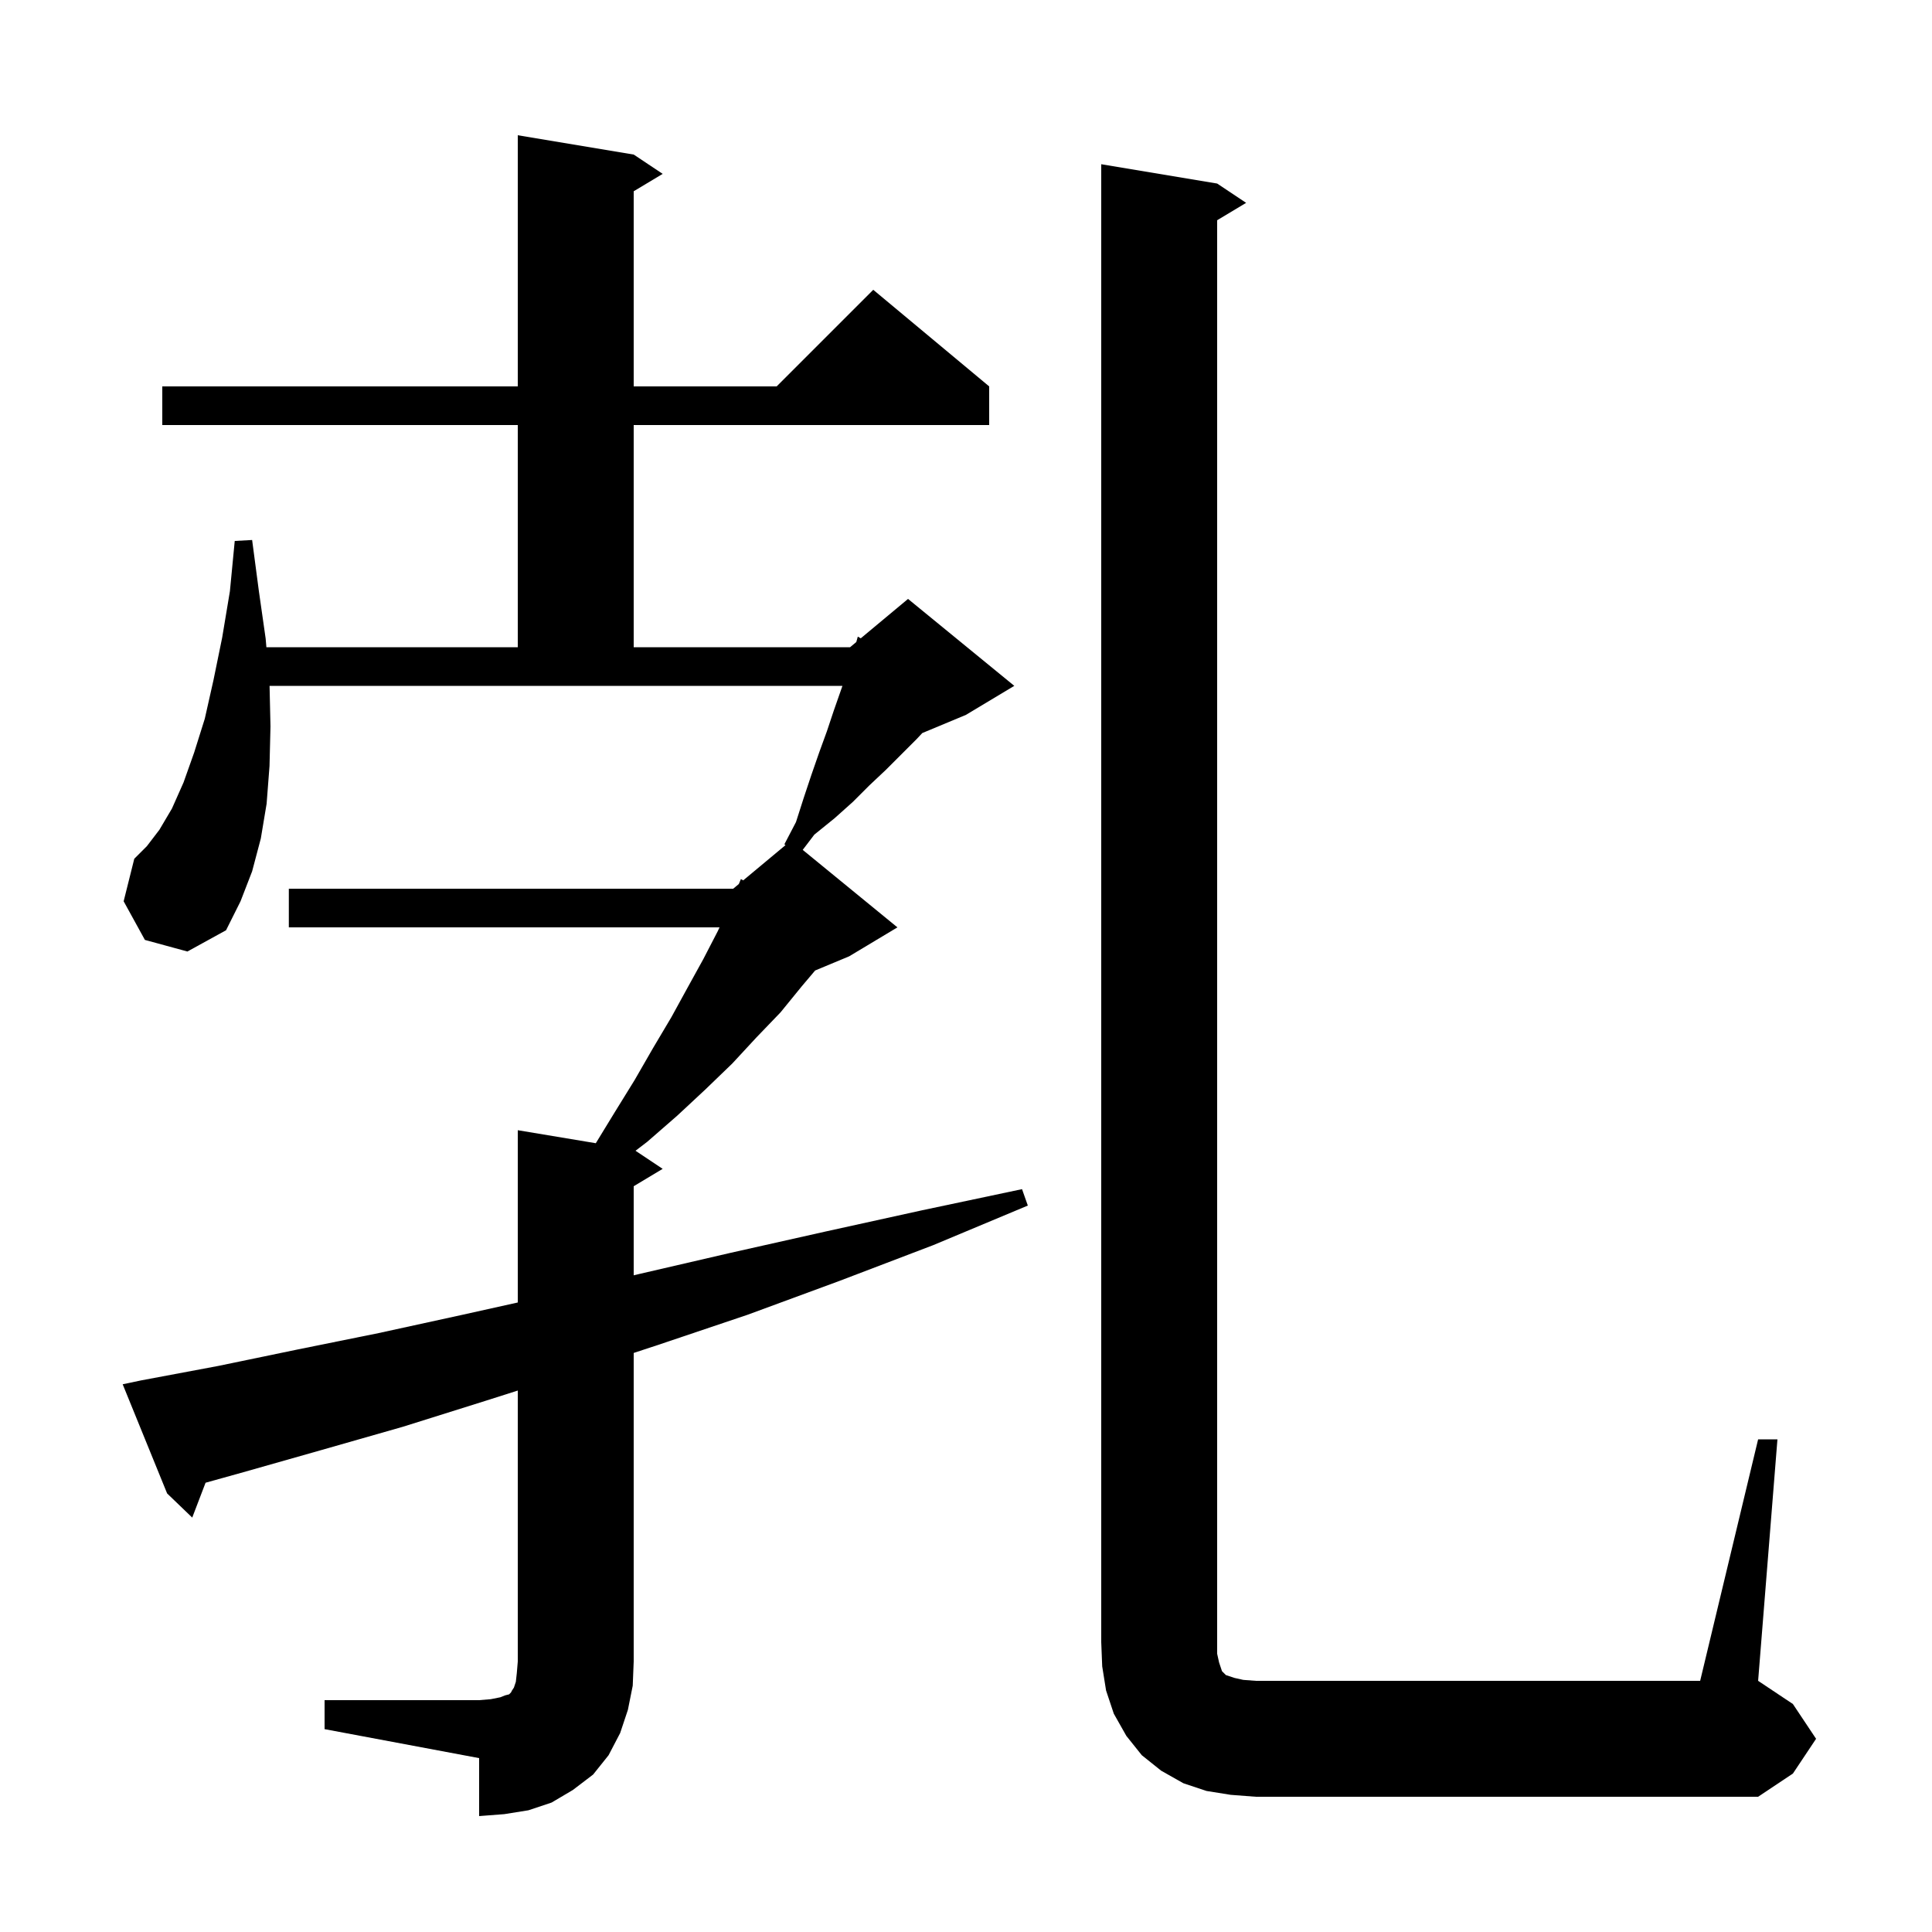 <svg xmlns="http://www.w3.org/2000/svg" xmlns:xlink="http://www.w3.org/1999/xlink" version="1.1" baseProfile="full" viewBox="0 0 200 200" width="200" height="200">
<g fill="black">
<path d="M 33.6 176.0 L 49.6 176.0 L 50.8 175.9 L 51.8 175.7 L 52.3 175.5 L 52.7 175.4 L 52.9 175.2 L 53.0 175.0 L 53.2 174.7 L 53.4 174.1 L 53.5 173.2 L 53.6 172.0 L 53.6 143.95 L 50.3 145.0 L 41.7 147.7 L 33.3 150.1 L 25.2 152.4 L 21.28 153.492 L 19.9 157.1 L 17.3 154.6 L 12.7 143.3 L 14.6 142.9 L 22.6 141.4 L 30.8 139.7 L 39.2 138.0 L 47.9 136.1 L 53.6 134.833 L 53.6 117.0 L 61.677 118.346 L 63.6 115.2 L 65.7 111.8 L 67.6 108.5 L 69.5 105.3 L 71.2 102.2 L 72.8 99.3 L 74.3 96.4 L 74.486 96.0 L 29.9 96.0 L 29.9 92.0 L 75.9 92.0 L 76.482 91.515 L 76.7 91.0 L 76.938 91.135 L 81.317 87.486 L 81.2 87.4 L 82.4 85.1 L 83.2 82.6 L 84.0 80.2 L 84.8 77.9 L 85.6 75.7 L 86.3 73.6 L 87.21 71.0 L 27.905 71.0 L 28.0 75.2 L 27.9 79.3 L 27.6 83.2 L 27.0 86.8 L 26.1 90.2 L 24.9 93.3 L 23.4 96.3 L 19.4 98.5 L 15.0 97.3 L 12.8 93.3 L 13.9 88.9 L 15.2 87.6 L 16.5 85.9 L 17.8 83.7 L 19.0 81.0 L 20.1 77.9 L 21.2 74.4 L 22.1 70.4 L 23.0 66.0 L 23.8 61.2 L 24.3 56.0 L 26.1 55.9 L 26.8 61.2 L 27.5 66.1 L 27.577 67.0 L 53.6 67.0 L 53.6 44.0 L 16.8 44.0 L 16.8 40.0 L 53.6 40.0 L 53.6 14.0 L 65.6 16.0 L 68.6 18.0 L 65.6 19.8 L 65.6 40.0 L 80.4 40.0 L 90.4 30.0 L 102.4 40.0 L 102.4 44.0 L 65.6 44.0 L 65.6 67.0 L 88.0 67.0 L 88.643 66.464 L 88.8 65.9 L 89.105 66.079 L 94.0 62.0 L 105.0 71.0 L 100.0 74.0 L 95.477 75.885 L 94.9 76.5 L 91.7 79.7 L 90.0 81.3 L 88.3 83.0 L 86.4 84.7 L 84.3 86.4 L 83.097 87.979 L 92.9 96.0 L 87.9 99.0 L 84.383 100.465 L 83.0 102.1 L 80.8 104.8 L 78.3 107.4 L 75.8 110.1 L 73.0 112.8 L 70.1 115.5 L 67.0 118.2 L 65.789 119.126 L 68.6 121.0 L 65.6 122.8 L 65.6 132.02 L 66.1 131.9 L 75.6 129.7 L 85.4 127.5 L 95.4 125.3 L 105.8 123.1 L 106.4 124.8 L 96.6 128.9 L 86.9 132.6 L 77.4 136.1 L 68.2 139.2 L 65.6 140.057 L 65.6 172.0 L 65.5 174.5 L 65.0 177.0 L 64.2 179.4 L 63.0 181.7 L 61.4 183.7 L 59.3 185.3 L 57.1 186.6 L 54.7 187.4 L 52.2 187.8 L 49.6 188.0 L 49.6 182.0 L 33.6 179.0 Z M 182.0 149.0 L 184.0 149.0 L 182.0 174.0 L 185.6 176.4 L 188.0 180.0 L 185.6 183.6 L 182.0 186.0 L 130.0 186.0 L 127.4 185.8 L 124.9 185.4 L 122.5 184.6 L 120.2 183.3 L 118.2 181.7 L 116.6 179.7 L 115.3 177.4 L 114.5 175.0 L 114.1 172.5 L 114.0 170.0 L 114.0 17.0 L 126.0 19.0 L 129.0 21.0 L 126.0 22.8 L 126.0 171.2 L 126.2 172.1 L 126.5 173.0 L 126.9 173.4 L 127.8 173.7 L 128.7 173.9 L 130.0 174.0 L 176.0 174.0 Z " />
</g>
</svg>
